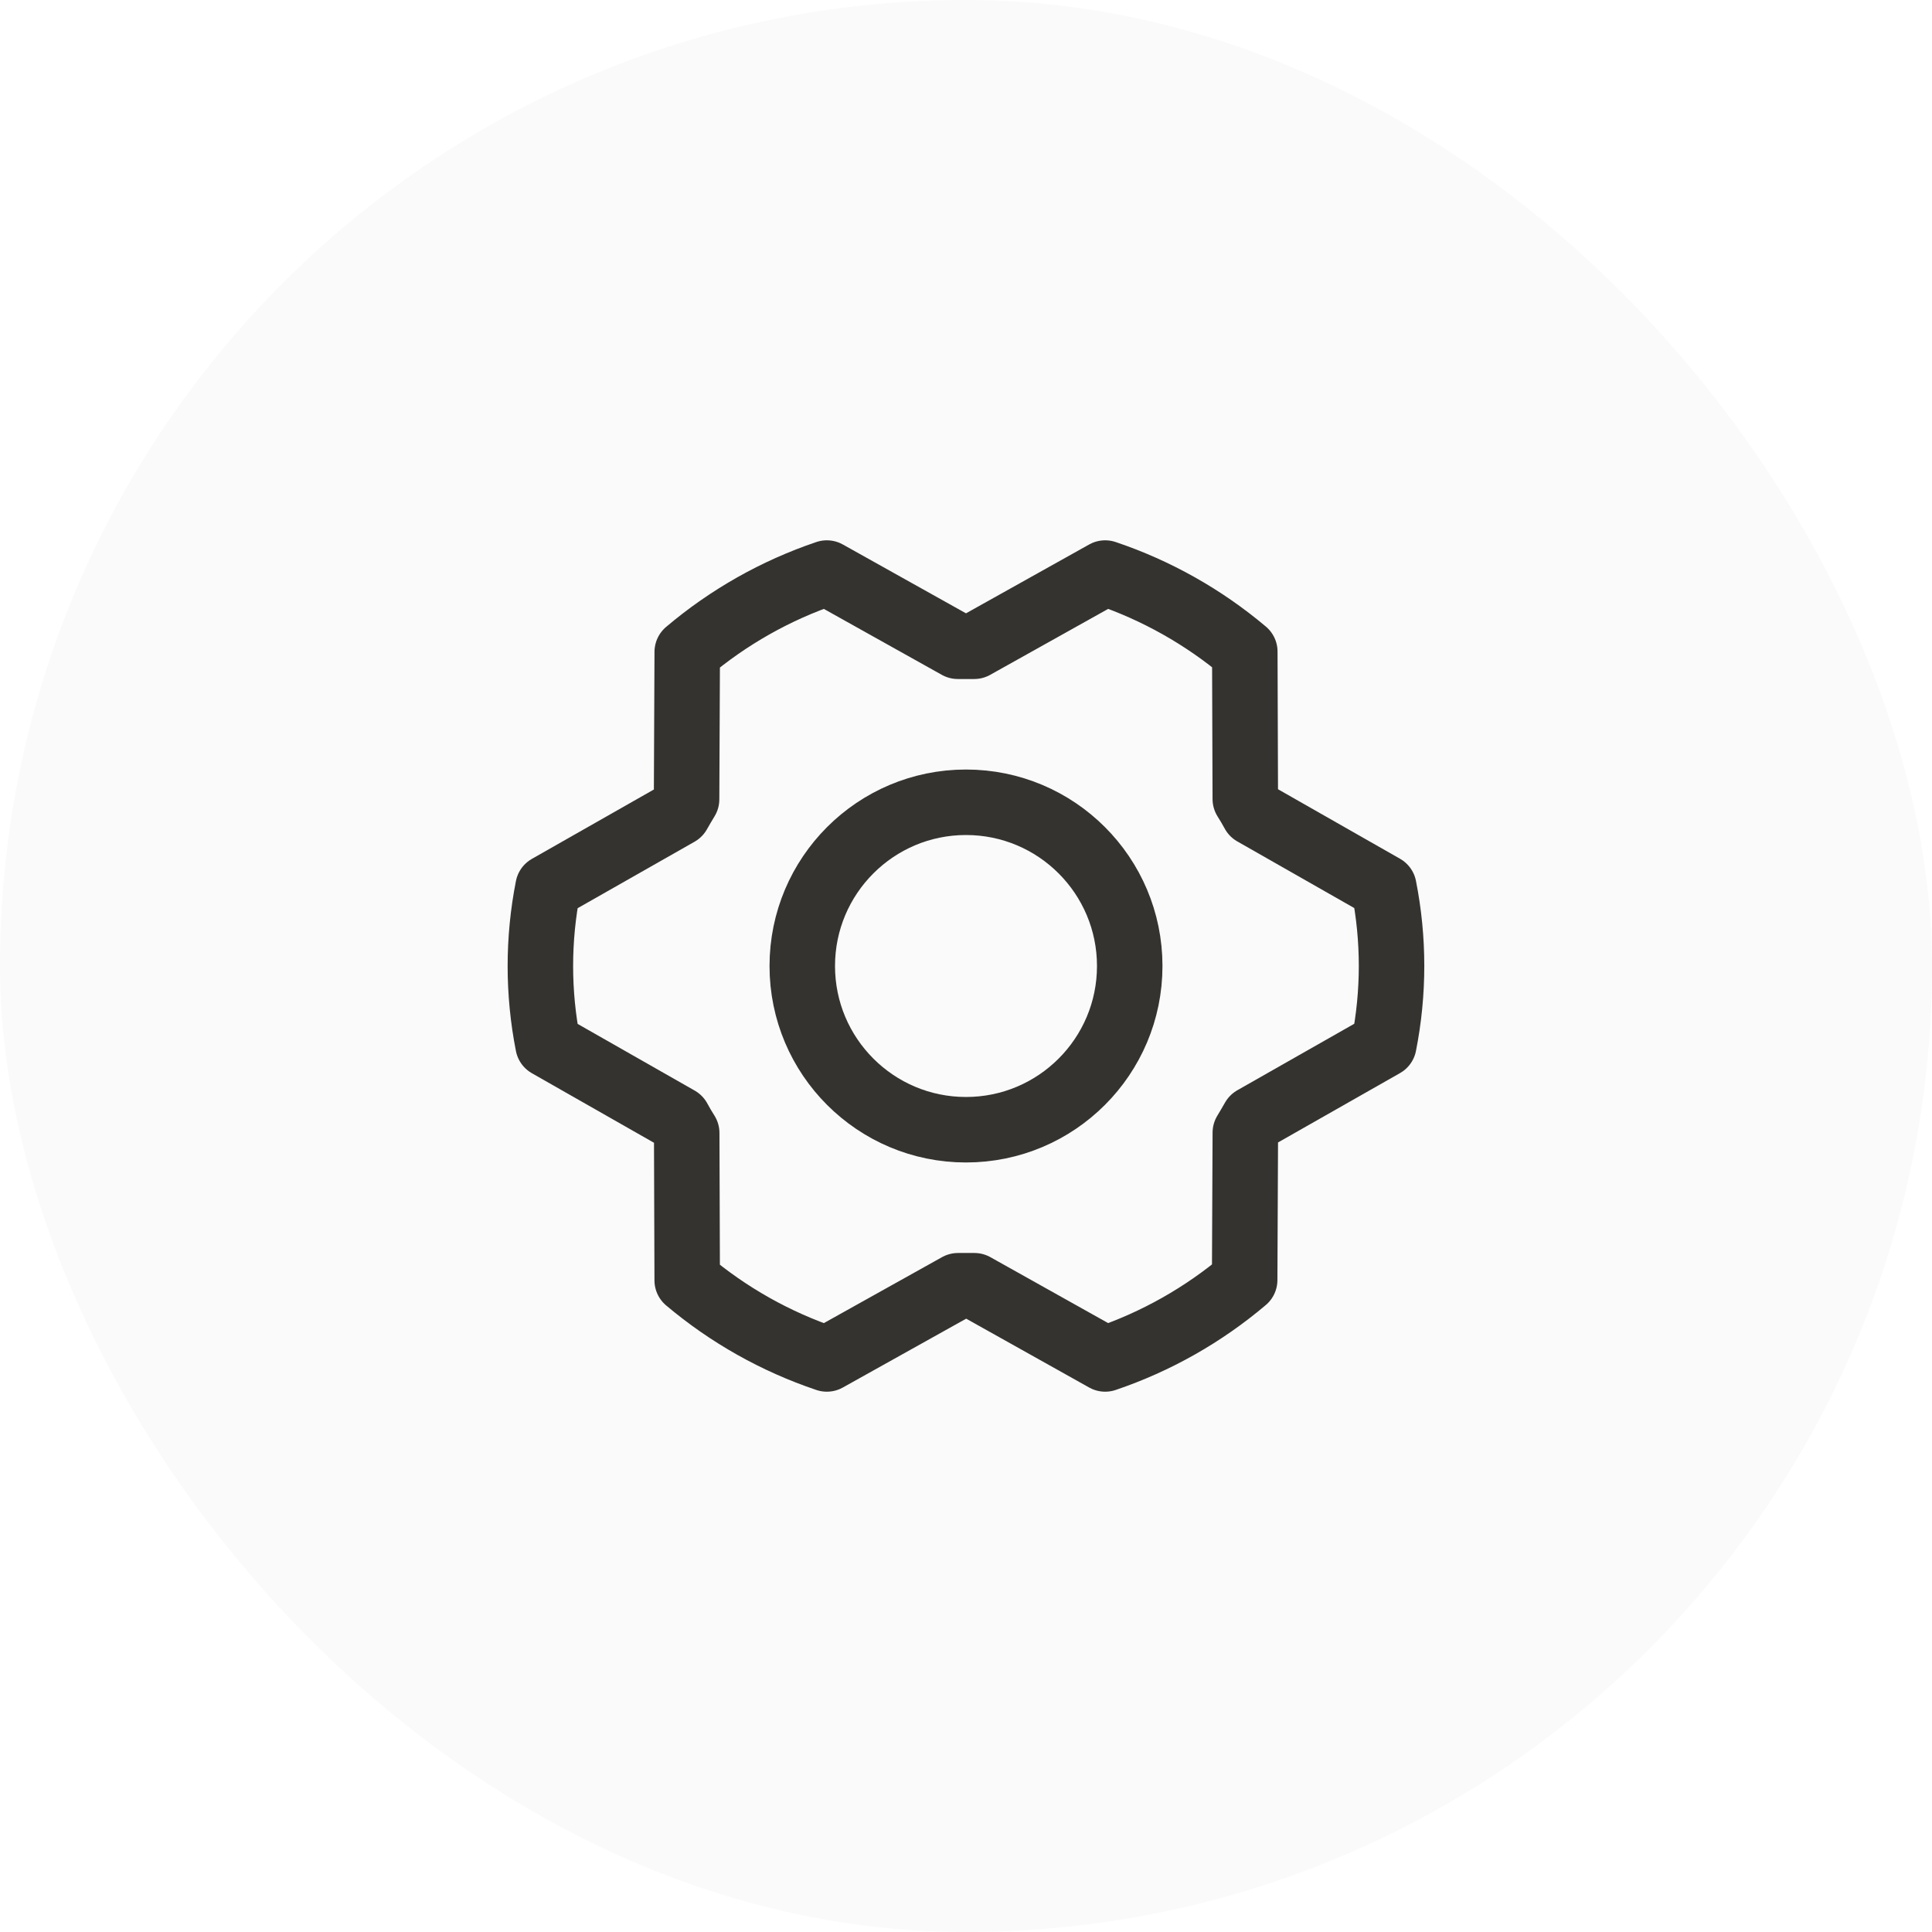 <?xml version="1.0" encoding="UTF-8"?> <svg xmlns="http://www.w3.org/2000/svg" width="59" height="59" viewBox="0 0 59 59" fill="none"><rect width="59" height="59" rx="29.5" fill="black" fill-opacity="0.02"></rect><path d="M29.5 34.5C32.261 34.5 34.5 32.261 34.5 29.5C34.5 26.739 32.261 24.5 29.5 24.5C26.739 24.5 24.5 26.739 24.5 29.5C24.5 32.261 26.739 34.5 29.5 34.5Z" stroke="#343330" stroke-width="2" stroke-linecap="round" stroke-linejoin="round"></path><path d="M29.756 39.264C29.588 39.264 29.42 39.264 29.256 39.264L25.25 41.5C23.69 40.975 22.244 40.161 20.986 39.1L20.971 34.6C20.882 34.46 20.799 34.319 20.721 34.174L16.737 31.905C16.424 30.318 16.424 28.685 16.737 27.098L20.717 24.835C20.799 24.691 20.882 24.549 20.967 24.409L20.987 19.909C22.244 18.845 23.69 18.027 25.25 17.5L29.25 19.736C29.417 19.736 29.586 19.736 29.75 19.736L33.75 17.5C35.309 18.025 36.756 18.839 38.014 19.9L38.029 24.4C38.117 24.54 38.201 24.681 38.279 24.826L42.26 27.094C42.574 28.681 42.574 30.314 42.26 31.901L38.28 34.164C38.199 34.307 38.115 34.45 38.03 34.59L38.01 39.09C36.754 40.154 35.309 40.972 33.75 41.5L29.756 39.264Z" stroke="#343330" stroke-width="2" stroke-linecap="round" stroke-linejoin="round"></path></svg> 